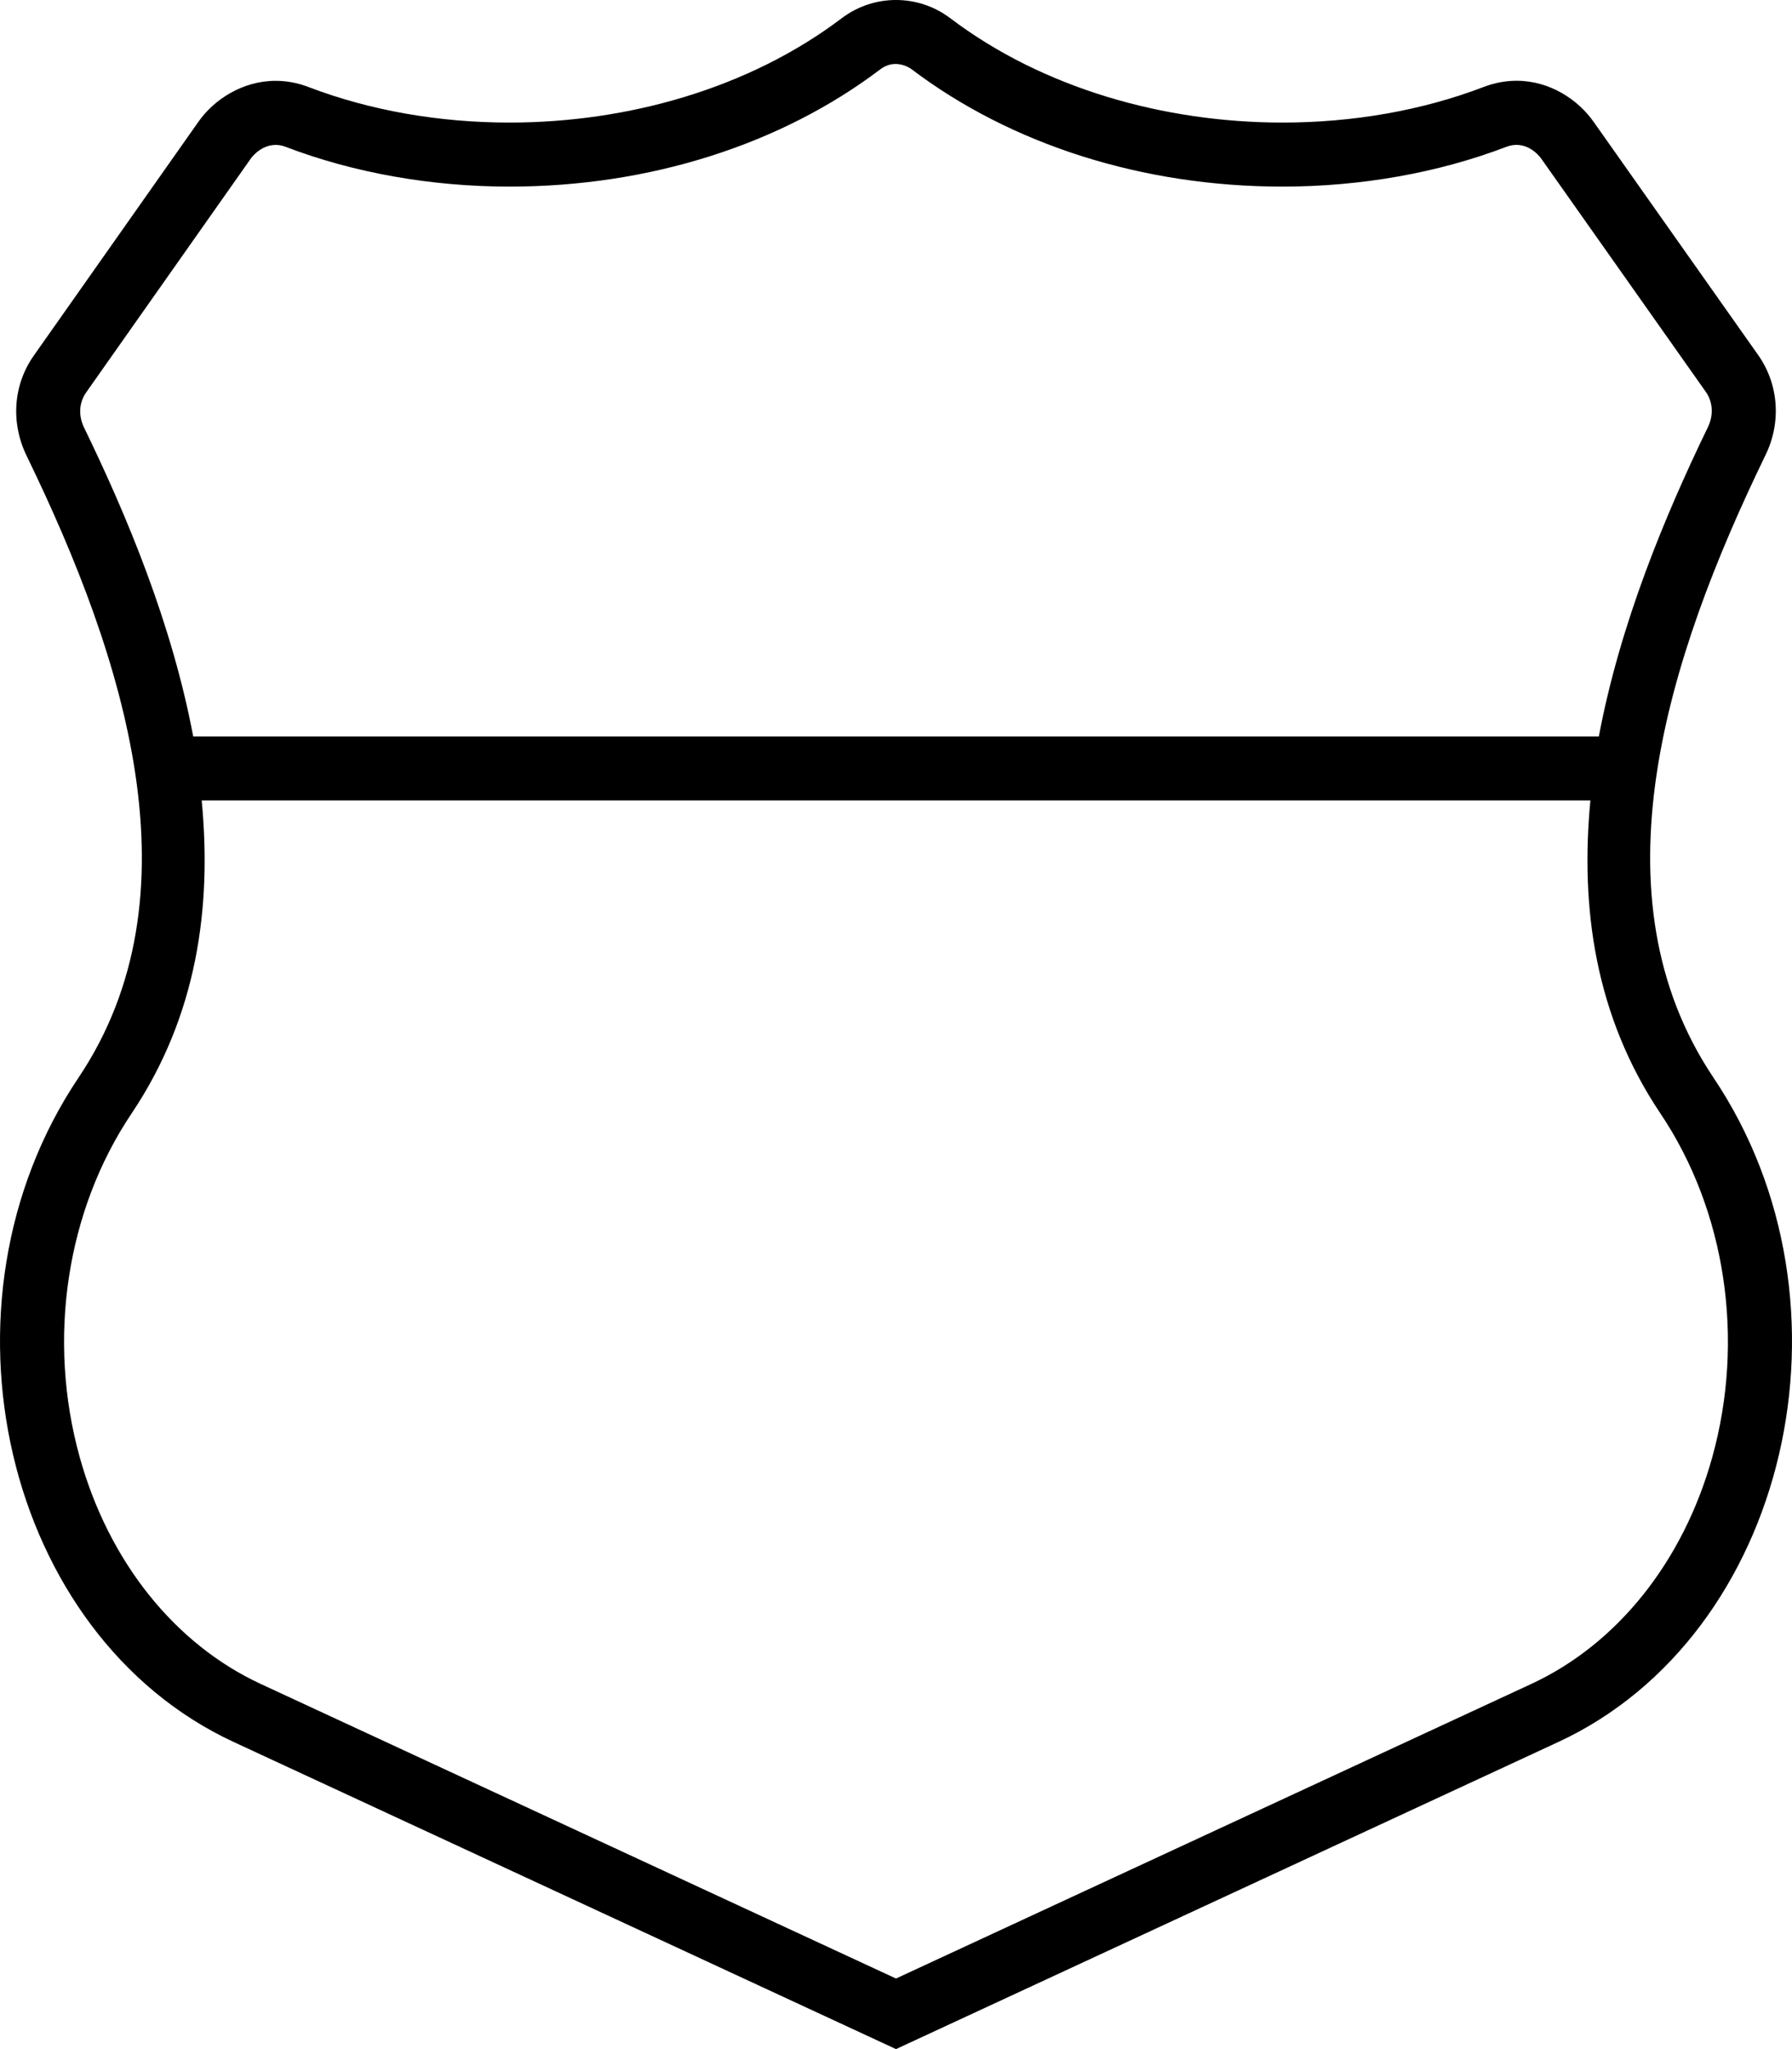 <svg xmlns="http://www.w3.org/2000/svg" viewBox="0 0 448 512"><!-- Font Awesome Pro 6.0.0-alpha2 by @fontawesome - https://fontawesome.com License - https://fontawesome.com/license (Commercial License) --><path d="M428.355 269.25C397.859 223.75 416.607 164.75 441.355 113.75C445.355 105.625 444.73 96 439.48 88.625L398.359 30.375C394.476 24.883 387.437 20.178 379.142 20.178C376.49 20.178 373.708 20.66 370.861 21.75C355.488 27.625 338.24 30.625 320.617 30.625C291.119 30.625 260.746 22.125 237.499 4.5C233.499 1.5 228.749 0 223.999 0S214.501 1.5 210.501 4.5C187.253 22.125 156.88 30.625 127.384 30.625C109.761 30.625 92.513 27.625 77.138 21.75C74.32 20.67 71.556 20.195 68.917 20.195C60.562 20.195 53.441 24.959 49.642 30.375L8.521 88.75C3.271 96.125 2.646 105.625 6.646 113.875C31.394 164.75 50.142 223.75 19.644 269.25C-18.352 325.75 1.021 408.625 58.39 435.25L223.999 512L389.609 435.25C446.98 408.625 466.353 325.75 428.355 269.25ZM21.042 106.895C19.55 103.814 19.736 100.584 21.601 97.965L62.74 39.564C63.08 39.08 66.448 34.794 71.427 36.695C88.425 43.191 107.775 46.625 127.384 46.625C162.232 46.625 195.183 36.193 220.101 17.301C223.724 14.582 227.314 16.862 227.832 17.25C252.818 36.193 285.769 46.625 320.617 46.625C340.224 46.625 359.574 43.191 376.583 36.691C381.207 34.92 384.47 38.447 385.287 39.604L426.445 97.904C428.224 100.402 428.435 103.766 426.96 106.766C416.224 128.889 404.999 155.898 399.716 184H48.3C43.011 155.934 31.781 128.971 21.042 106.895ZM382.882 420.732L223.999 494.365L65.126 420.736C43.669 410.779 27.207 390.176 19.96 364.211C11.716 334.666 16.562 302.504 32.935 278.158C49.312 253.727 52.968 226.672 50.423 200H397.599C395.056 226.693 398.712 253.762 415.08 278.18C431.439 302.504 436.283 334.666 428.039 364.211C420.792 390.176 404.332 410.779 382.882 420.732Z"/></svg>